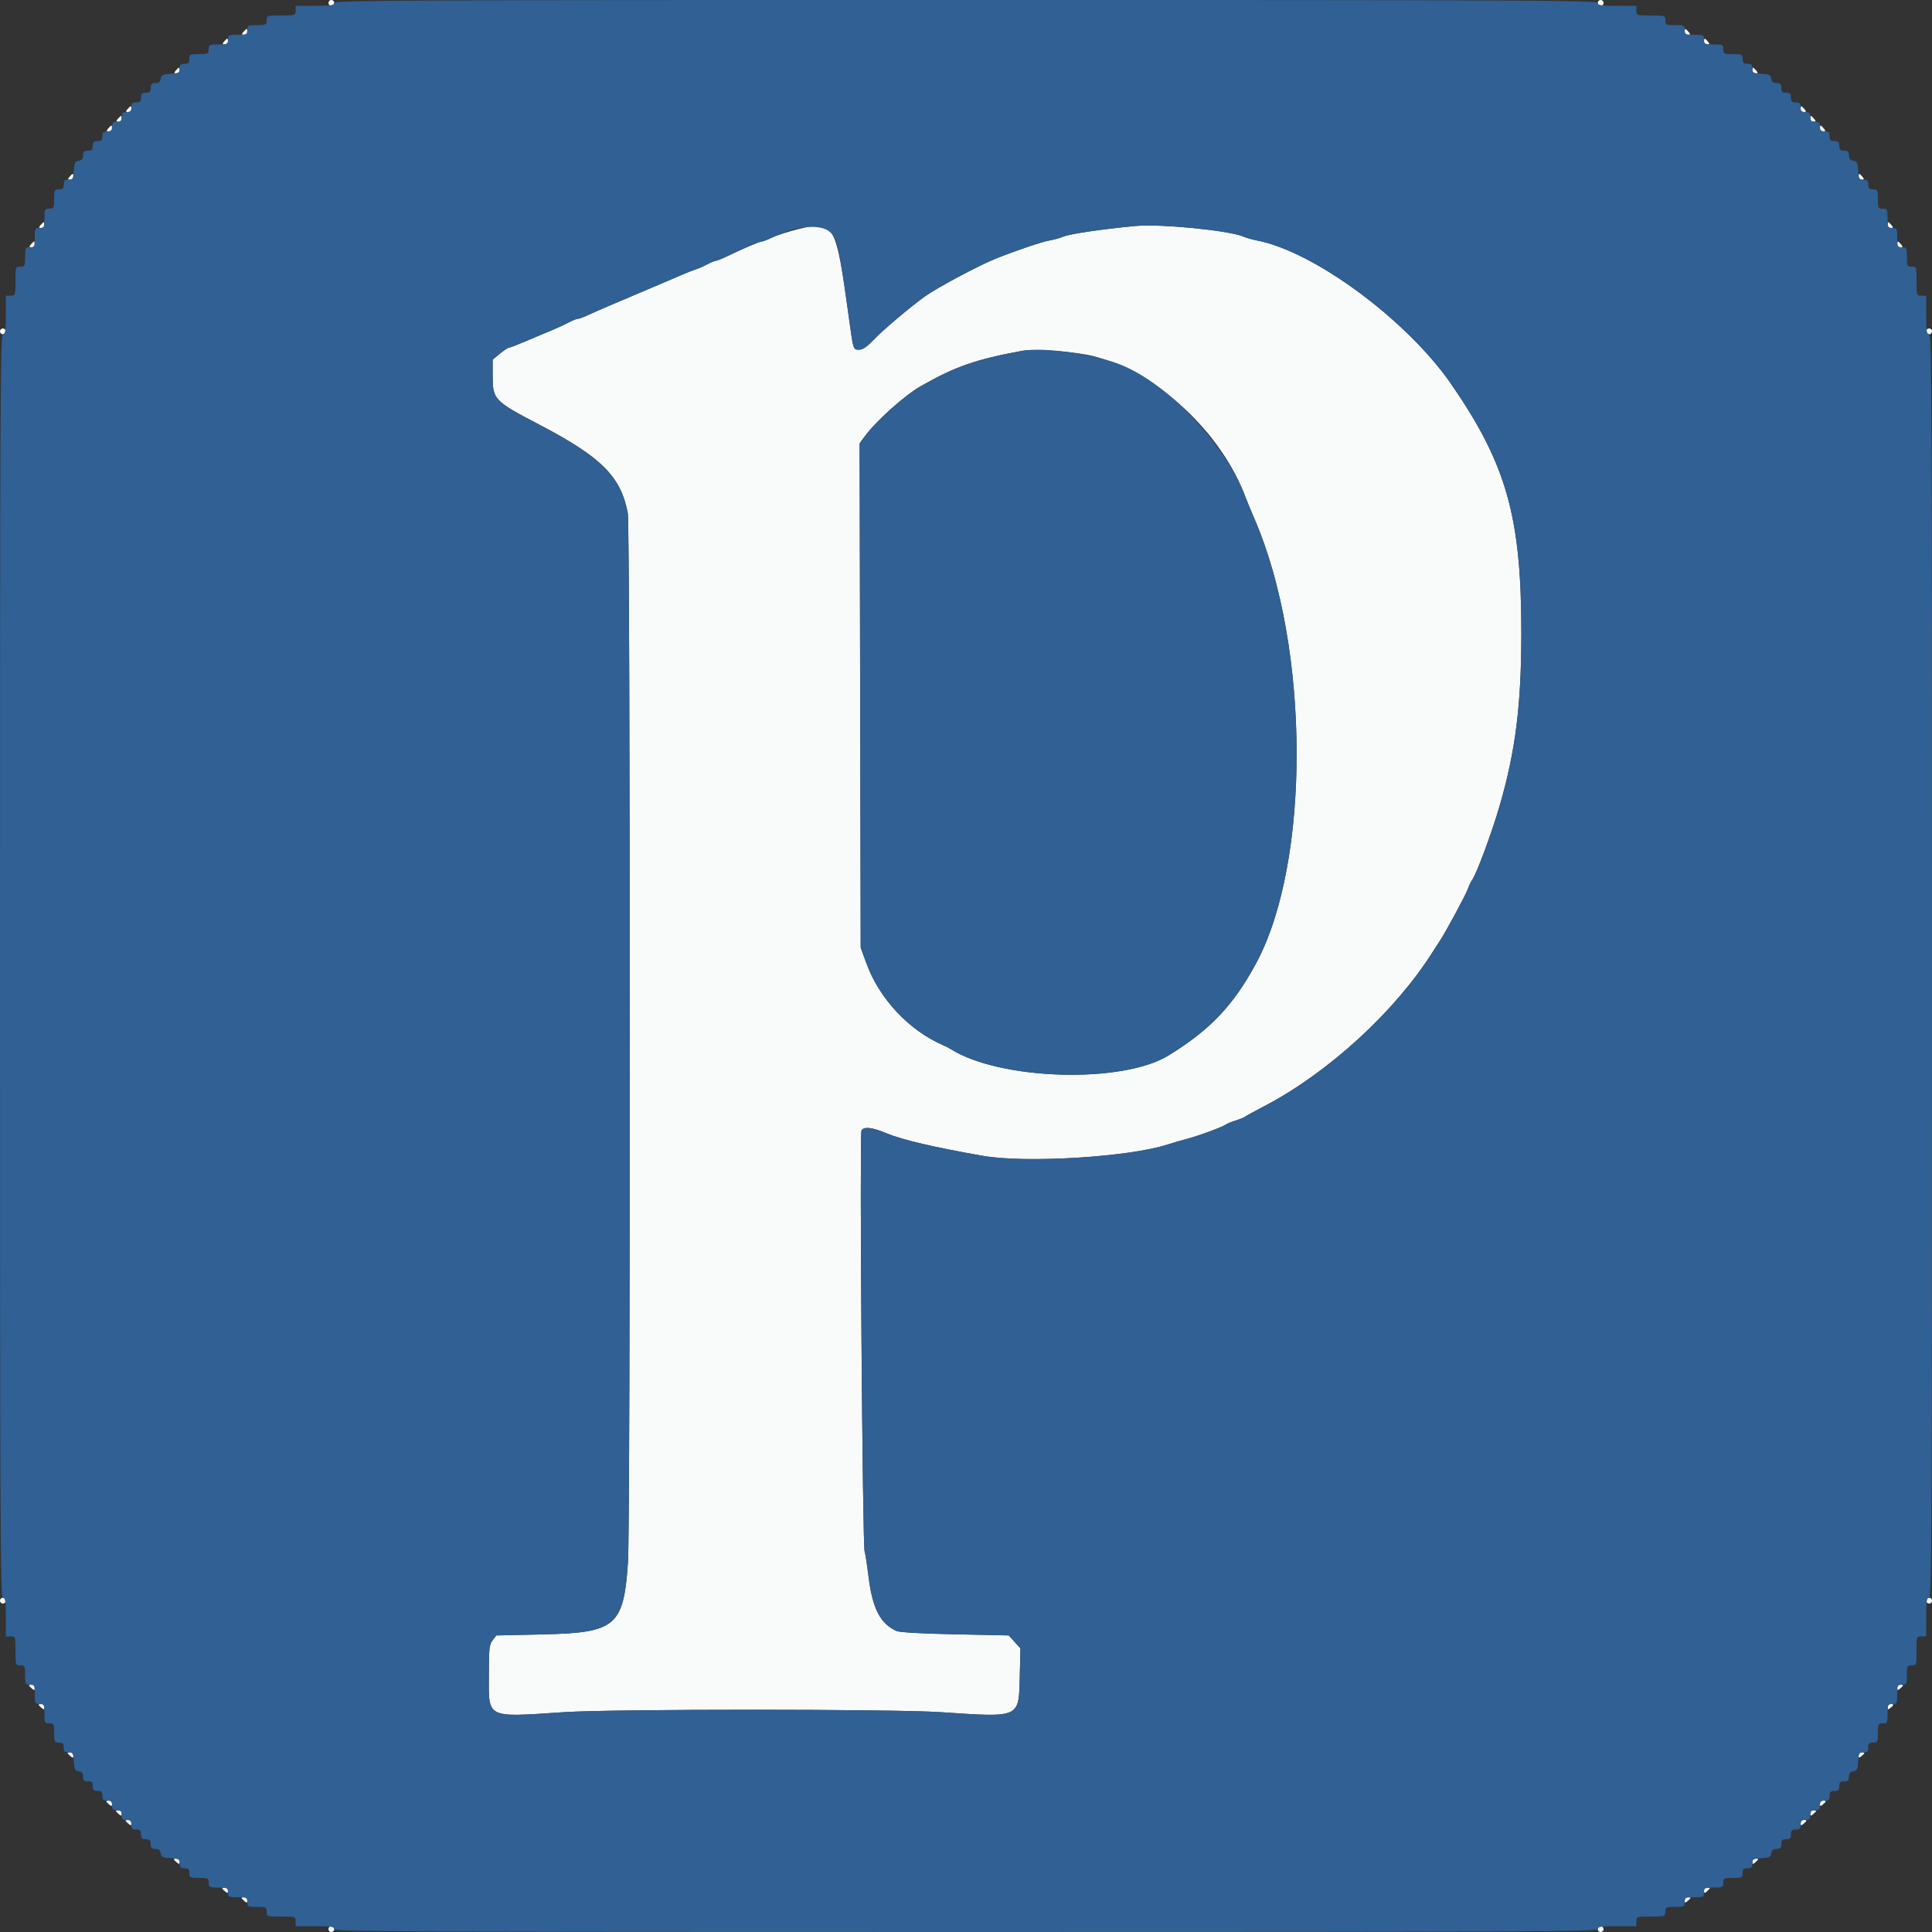 <svg id="svg" version="1.1" xmlns="http://www.w3.org/2000/svg" xmlns:xlink="http://www.w3.org/1999/xlink" width="400" height="400" viewBox="0, 0, 400,400"><rect x="0" y="0" width="400" height="400" fill="#333333" stroke="none"/><g id="svgg"><path id="path0" d="M68.000 0.600 C 68.000 0.930,68.270 1.200,68.600 1.200 C 68.930 1.200,69.200 0.930,69.200 0.600 C 69.200 0.270,68.930 0.000,68.600 0.000 C 68.270 0.000,68.000 0.270,68.000 0.600 M330.800 0.600 C 330.800 0.930,331.070 1.200,331.400 1.200 C 331.730 1.200,332.000 0.930,332.000 0.600 C 332.000 0.270,331.730 0.000,331.400 0.000 C 331.070 0.000,330.800 0.270,330.800 0.600 M50.400 6.600 C 49.992 7.091,50.020 7.200,50.551 7.200 C 50.908 7.200,51.200 6.930,51.200 6.600 C 51.200 6.270,51.132 6.000,51.049 6.000 C 50.966 6.000,50.674 6.270,50.400 6.600 M348.800 6.600 C 348.800 6.930,349.092 7.200,349.449 7.200 C 349.980 7.200,350.008 7.091,349.600 6.600 C 349.326 6.270,349.034 6.000,348.951 6.000 C 348.868 6.000,348.800 6.270,348.800 6.600 M46.400 8.600 C 45.992 9.091,46.020 9.200,46.551 9.200 C 46.908 9.200,47.200 8.930,47.200 8.600 C 47.200 8.270,47.132 8.000,47.049 8.000 C 46.966 8.000,46.674 8.270,46.400 8.600 M352.800 8.600 C 352.800 8.930,353.092 9.200,353.449 9.200 C 353.980 9.200,354.008 9.091,353.600 8.600 C 353.326 8.270,353.034 8.000,352.951 8.000 C 352.868 8.000,352.800 8.270,352.800 8.600 M36.400 14.600 C 35.992 15.091,36.020 15.200,36.551 15.200 C 36.908 15.200,37.200 14.930,37.200 14.600 C 37.200 14.270,37.132 14.000,37.049 14.000 C 36.966 14.000,36.674 14.270,36.400 14.600 M362.800 14.600 C 362.800 14.930,363.092 15.200,363.449 15.200 C 363.980 15.200,364.008 15.091,363.600 14.600 C 363.326 14.270,363.034 14.000,362.951 14.000 C 362.868 14.000,362.800 14.270,362.800 14.600 M26.400 22.600 C 25.992 23.091,26.020 23.200,26.551 23.200 C 26.908 23.200,27.200 22.930,27.200 22.600 C 27.200 22.270,27.132 22.000,27.049 22.000 C 26.966 22.000,26.674 22.270,26.400 22.600 M372.800 22.600 C 372.800 22.930,373.092 23.200,373.449 23.200 C 373.980 23.200,374.008 23.091,373.600 22.600 C 373.326 22.270,373.034 22.000,372.951 22.000 C 372.868 22.000,372.800 22.270,372.800 22.600 M24.400 24.600 C 23.992 25.091,24.020 25.200,24.551 25.200 C 24.908 25.200,25.200 24.930,25.200 24.600 C 25.200 24.270,25.132 24.000,25.049 24.000 C 24.966 24.000,24.674 24.270,24.400 24.600 M374.800 24.600 C 374.800 24.930,375.092 25.200,375.449 25.200 C 375.980 25.200,376.008 25.091,375.600 24.600 C 375.326 24.270,375.034 24.000,374.951 24.000 C 374.868 24.000,374.800 24.270,374.800 24.600 M22.400 26.600 C 21.992 27.091,22.020 27.200,22.551 27.200 C 22.908 27.200,23.200 26.930,23.200 26.600 C 23.200 26.270,23.132 26.000,23.049 26.000 C 22.966 26.000,22.674 26.270,22.400 26.600 M376.800 26.600 C 376.800 26.930,377.092 27.200,377.449 27.200 C 377.980 27.200,378.008 27.091,377.600 26.600 C 377.326 26.270,377.034 26.000,376.951 26.000 C 376.868 26.000,376.800 26.270,376.800 26.600 M14.400 36.600 C 13.992 37.091,14.020 37.200,14.551 37.200 C 14.908 37.200,15.200 36.930,15.200 36.600 C 15.200 36.270,15.132 36.000,15.049 36.000 C 14.966 36.000,14.674 36.270,14.400 36.600 M384.800 36.600 C 384.800 36.930,385.092 37.200,385.449 37.200 C 385.980 37.200,386.008 37.091,385.600 36.600 C 385.326 36.270,385.034 36.000,384.951 36.000 C 384.868 36.000,384.800 36.270,384.800 36.600 M8.400 46.600 C 7.992 47.091,8.020 47.200,8.551 47.200 C 8.908 47.200,9.200 46.930,9.200 46.600 C 9.200 46.270,9.132 46.000,9.049 46.000 C 8.966 46.000,8.674 46.270,8.400 46.600 M390.800 46.600 C 390.800 46.930,391.092 47.200,391.449 47.200 C 391.980 47.200,392.008 47.091,391.600 46.600 C 391.326 46.270,391.034 46.000,390.951 46.000 C 390.868 46.000,390.800 46.270,390.800 46.600 M165.265 47.438 C 163.211 47.947,160.769 48.731,159.839 49.181 C 158.909 49.632,157.956 50.000,157.722 50.000 C 157.270 50.000,153.914 51.427,150.594 53.031 C 149.491 53.564,148.408 54.000,148.188 54.000 C 147.968 54.000,147.161 54.335,146.394 54.744 C 145.627 55.153,144.550 55.625,144.000 55.792 C 143.450 55.959,142.280 56.413,141.400 56.801 C 140.520 57.189,138.450 58.075,136.800 58.770 C 135.150 59.465,132.810 60.458,131.600 60.977 C 130.390 61.495,128.050 62.491,126.400 63.189 C 124.750 63.887,122.660 64.805,121.756 65.229 C 120.852 65.653,119.898 66.000,119.635 66.000 C 119.373 66.000,118.493 66.355,117.679 66.789 C 116.866 67.223,115.120 68.022,113.800 68.565 C 112.480 69.107,110.110 70.102,108.533 70.776 C 106.956 71.449,105.512 72.000,105.324 72.000 C 105.136 72.000,104.311 72.553,103.491 73.229 L 102.000 74.458 102.000 77.682 C 102.000 82.762,102.197 82.970,111.800 87.996 C 124.573 94.681,128.582 98.714,129.981 106.280 C 130.503 109.102,130.536 315.668,130.016 323.400 C 129.126 336.636,127.503 338.037,112.676 338.374 L 102.752 338.600 101.985 339.600 C 101.305 340.486,101.217 341.311,101.209 346.830 C 101.196 355.904,100.493 355.558,116.771 354.486 C 126.862 353.821,184.821 353.824,194.829 354.491 C 211.371 355.592,210.928 355.794,211.137 347.039 L 211.273 341.294 210.070 339.947 L 208.867 338.600 197.734 338.367 C 190.773 338.222,186.225 337.964,185.600 337.680 C 182.245 336.155,180.635 333.017,179.817 326.405 C 179.486 323.734,179.126 321.403,179.016 321.226 C 178.580 320.520,177.938 234.864,178.363 234.070 C 178.831 233.194,180.556 233.383,183.538 234.635 C 186.724 235.973,193.308 237.516,203.400 239.291 C 212.396 240.873,233.806 239.565,241.800 236.944 C 242.900 236.584,244.700 236.058,245.800 235.777 C 248.066 235.198,253.172 233.312,253.791 232.826 C 254.016 232.649,254.920 232.277,255.800 232.000 C 256.680 231.723,257.580 231.357,257.800 231.187 C 258.020 231.018,259.820 230.033,261.800 228.998 C 274.952 222.128,288.783 209.475,296.531 197.226 C 297.009 196.470,297.707 195.390,298.083 194.826 C 299.353 192.916,303.397 185.424,303.899 184.050 C 304.174 183.299,304.557 182.485,304.752 182.242 C 305.636 181.137,308.905 172.323,310.553 166.600 C 313.798 155.332,314.976 145.849,314.978 131.000 C 314.982 107.061,311.917 96.173,300.513 79.600 C 291.349 66.284,271.994 51.983,260.128 49.761 C 259.288 49.603,258.046 49.243,257.368 48.960 C 254.316 47.687,240.180 46.310,235.061 46.788 C 228.343 47.416,221.543 48.413,220.223 48.964 C 219.506 49.264,218.192 49.632,217.305 49.782 C 215.748 50.045,210.339 51.873,206.200 53.534 C 202.561 54.995,194.115 59.500,191.454 61.400 C 188.540 63.480,182.795 68.334,180.968 70.259 C 179.508 71.797,178.637 72.400,177.876 72.400 C 176.648 72.400,176.682 72.503,175.814 66.200 C 173.019 45.921,172.820 45.568,165.265 47.438 M6.400 50.600 C 5.992 51.091,6.020 51.200,6.551 51.200 C 6.908 51.200,7.200 50.930,7.200 50.600 C 7.200 50.270,7.132 50.000,7.049 50.000 C 6.966 50.000,6.674 50.270,6.400 50.600 M392.800 50.600 C 392.800 50.930,393.092 51.200,393.449 51.200 C 393.980 51.200,394.008 51.091,393.600 50.600 C 393.326 50.270,393.034 50.000,392.951 50.000 C 392.868 50.000,392.800 50.270,392.800 50.600 M0.000 68.600 C 0.000 68.930,0.270 69.200,0.600 69.200 C 0.930 69.200,1.200 68.930,1.200 68.600 C 1.200 68.270,0.930 68.000,0.600 68.000 C 0.270 68.000,0.000 68.270,0.000 68.600 M398.800 68.600 C 398.800 68.930,399.070 69.200,399.400 69.200 C 399.730 69.200,400.000 68.930,400.000 68.600 C 400.000 68.270,399.730 68.000,399.400 68.000 C 399.070 68.000,398.800 68.270,398.800 68.600 M226.400 73.745 C 239.588 77.126,252.914 89.514,257.905 103.030 C 258.143 103.674,258.995 105.730,259.799 107.600 C 271.222 134.161,271.360 178.444,260.085 199.400 C 255.386 208.135,250.530 213.247,241.909 218.537 C 232.338 224.410,206.989 223.647,196.800 217.179 C 196.470 216.969,195.789 216.621,195.286 216.404 C 188.185 213.339,182.047 206.784,179.363 199.400 L 178.200 196.200 178.089 143.993 L 177.977 91.786 179.001 90.393 C 181.365 87.177,187.263 81.879,190.600 79.974 C 197.754 75.892,201.957 74.424,211.600 72.640 C 214.184 72.162,222.708 72.799,226.400 73.745 M0.000 331.400 C 0.000 331.730,0.270 332.000,0.600 332.000 C 0.930 332.000,1.200 331.730,1.200 331.400 C 1.200 331.070,0.930 330.800,0.600 330.800 C 0.270 330.800,0.000 331.070,0.000 331.400 M398.800 331.400 C 398.800 331.730,399.070 332.000,399.400 332.000 C 399.730 332.000,400.000 331.730,400.000 331.400 C 400.000 331.070,399.730 330.800,399.400 330.800 C 399.070 330.800,398.800 331.070,398.800 331.400 M6.000 348.951 C 6.000 349.034,6.270 349.326,6.600 349.600 C 7.091 350.008,7.200 349.980,7.200 349.449 C 7.200 349.092,6.930 348.800,6.600 348.800 C 6.270 348.800,6.000 348.868,6.000 348.951 M392.800 349.449 C 392.800 349.980,392.909 350.008,393.400 349.600 C 393.730 349.326,394.000 349.034,394.000 348.951 C 394.000 348.868,393.730 348.800,393.400 348.800 C 393.070 348.800,392.800 349.092,392.800 349.449 M8.000 352.951 C 8.000 353.034,8.270 353.326,8.600 353.600 C 9.091 354.008,9.200 353.980,9.200 353.449 C 9.200 353.092,8.930 352.800,8.600 352.800 C 8.270 352.800,8.000 352.868,8.000 352.951 M390.800 353.449 C 390.800 353.980,390.909 354.008,391.400 353.600 C 391.730 353.326,392.000 353.034,392.000 352.951 C 392.000 352.868,391.730 352.800,391.400 352.800 C 391.070 352.800,390.800 353.092,390.800 353.449 M14.000 362.951 C 14.000 363.034,14.270 363.326,14.600 363.600 C 15.091 364.008,15.200 363.980,15.200 363.449 C 15.200 363.092,14.930 362.800,14.600 362.800 C 14.270 362.800,14.000 362.868,14.000 362.951 M384.800 363.449 C 384.800 363.980,384.909 364.008,385.400 363.600 C 385.730 363.326,386.000 363.034,386.000 362.951 C 386.000 362.868,385.730 362.800,385.400 362.800 C 385.070 362.800,384.800 363.092,384.800 363.449 M22.000 372.951 C 22.000 373.034,22.270 373.326,22.600 373.600 C 23.091 374.008,23.200 373.980,23.200 373.449 C 23.200 373.092,22.930 372.800,22.600 372.800 C 22.270 372.800,22.000 372.868,22.000 372.951 M376.800 373.449 C 376.800 373.980,376.909 374.008,377.400 373.600 C 377.730 373.326,378.000 373.034,378.000 372.951 C 378.000 372.868,377.730 372.800,377.400 372.800 C 377.070 372.800,376.800 373.092,376.800 373.449 M24.000 374.951 C 24.000 375.034,24.270 375.326,24.600 375.600 C 25.091 376.008,25.200 375.980,25.200 375.449 C 25.200 375.092,24.930 374.800,24.600 374.800 C 24.270 374.800,24.000 374.868,24.000 374.951 M374.800 375.449 C 374.800 375.980,374.909 376.008,375.400 375.600 C 375.730 375.326,376.000 375.034,376.000 374.951 C 376.000 374.868,375.730 374.800,375.400 374.800 C 375.070 374.800,374.800 375.092,374.800 375.449 M26.000 376.951 C 26.000 377.034,26.270 377.326,26.600 377.600 C 27.091 378.008,27.200 377.980,27.200 377.449 C 27.200 377.092,26.930 376.800,26.600 376.800 C 26.270 376.800,26.000 376.868,26.000 376.951 M372.800 377.449 C 372.800 377.980,372.909 378.008,373.400 377.600 C 373.730 377.326,374.000 377.034,374.000 376.951 C 374.000 376.868,373.730 376.800,373.400 376.800 C 373.070 376.800,372.800 377.092,372.800 377.449 M36.000 384.951 C 36.000 385.034,36.270 385.326,36.600 385.600 C 37.091 386.008,37.200 385.980,37.200 385.449 C 37.200 385.092,36.930 384.800,36.600 384.800 C 36.270 384.800,36.000 384.868,36.000 384.951 M362.800 385.449 C 362.800 385.980,362.909 386.008,363.400 385.600 C 363.730 385.326,364.000 385.034,364.000 384.951 C 364.000 384.868,363.730 384.800,363.400 384.800 C 363.070 384.800,362.800 385.092,362.800 385.449 M46.000 390.951 C 46.000 391.034,46.270 391.326,46.600 391.600 C 47.091 392.008,47.200 391.980,47.200 391.449 C 47.200 391.092,46.930 390.800,46.600 390.800 C 46.270 390.800,46.000 390.868,46.000 390.951 M352.800 391.449 C 352.800 391.980,352.909 392.008,353.400 391.600 C 353.730 391.326,354.000 391.034,354.000 390.951 C 354.000 390.868,353.730 390.800,353.400 390.800 C 353.070 390.800,352.800 391.092,352.800 391.449 M50.000 392.951 C 50.000 393.034,50.270 393.326,50.600 393.600 C 51.091 394.008,51.200 393.980,51.200 393.449 C 51.200 393.092,50.930 392.800,50.600 392.800 C 50.270 392.800,50.000 392.868,50.000 392.951 M348.800 393.449 C 348.800 393.980,348.909 394.008,349.400 393.600 C 349.730 393.326,350.000 393.034,350.000 392.951 C 350.000 392.868,349.730 392.800,349.400 392.800 C 349.070 392.800,348.800 393.092,348.800 393.449 M68.000 399.400 C 68.000 399.730,68.270 400.000,68.600 400.000 C 68.930 400.000,69.200 399.730,69.200 399.400 C 69.200 399.070,68.930 398.800,68.600 398.800 C 68.270 398.800,68.000 399.070,68.000 399.400 M330.800 399.400 C 330.800 399.730,331.070 400.000,331.400 400.000 C 331.730 400.000,332.000 399.730,332.000 399.400 C 332.000 399.070,331.730 398.800,331.400 398.800 C 331.070 398.800,330.800 399.070,330.800 399.400 " stroke="none" fill="#f9fafa" fill-rule="evenodd"></path><path id="path1" d="M69.200 0.600 C 69.200 1.093,68.489 1.200,65.200 1.200 L 61.200 1.200 61.200 2.200 C 61.200 3.178,61.133 3.200,58.200 3.200 C 55.267 3.200,55.200 3.222,55.200 4.200 C 55.200 5.133,55.067 5.200,53.200 5.200 C 51.333 5.200,51.200 5.267,51.200 6.200 C 51.200 7.133,51.067 7.200,49.200 7.200 C 47.333 7.200,47.200 7.267,47.200 8.200 C 47.200 9.133,47.067 9.200,45.200 9.200 C 43.333 9.200,43.200 9.267,43.200 10.200 C 43.200 11.133,43.067 11.200,41.200 11.200 C 39.333 11.200,39.200 11.267,39.200 12.200 C 39.200 13.000,39.000 13.200,38.200 13.200 C 37.406 13.200,37.200 13.401,37.200 14.178 C 37.200 15.061,37.015 15.168,35.300 15.278 C 33.679 15.382,33.381 15.532,33.272 16.300 C 33.180 16.951,32.876 17.200,32.172 17.200 C 31.402 17.200,31.200 17.408,31.200 18.200 C 31.200 19.000,31.000 19.200,30.200 19.200 C 29.400 19.200,29.200 19.400,29.200 20.200 C 29.200 21.000,29.000 21.200,28.200 21.200 C 27.400 21.200,27.200 21.400,27.200 22.200 C 27.200 23.000,27.000 23.200,26.200 23.200 C 25.400 23.200,25.200 23.400,25.200 24.200 C 25.200 25.000,25.000 25.200,24.200 25.200 C 23.400 25.200,23.200 25.400,23.200 26.200 C 23.200 27.000,23.000 27.200,22.200 27.200 C 21.400 27.200,21.200 27.400,21.200 28.200 C 21.200 29.000,21.000 29.200,20.200 29.200 C 19.400 29.200,19.200 29.400,19.200 30.200 C 19.200 31.000,19.000 31.200,18.200 31.200 C 17.408 31.200,17.200 31.402,17.200 32.172 C 17.200 32.876,16.951 33.180,16.300 33.272 C 15.532 33.381,15.382 33.679,15.278 35.300 C 15.168 37.015,15.061 37.200,14.178 37.200 C 13.401 37.200,13.200 37.406,13.200 38.200 C 13.200 39.000,13.000 39.200,12.200 39.200 C 11.267 39.200,11.200 39.333,11.200 41.200 C 11.200 43.067,11.133 43.200,10.200 43.200 C 9.267 43.200,9.200 43.333,9.200 45.200 C 9.200 47.067,9.133 47.200,8.200 47.200 C 7.267 47.200,7.200 47.333,7.200 49.200 C 7.200 51.067,7.133 51.200,6.200 51.200 C 5.267 51.200,5.200 51.333,5.200 53.200 C 5.200 55.067,5.133 55.200,4.200 55.200 C 3.222 55.200,3.200 55.267,3.200 58.200 C 3.200 61.133,3.178 61.200,2.200 61.200 L 1.200 61.200 1.200 65.200 C 1.200 68.489,1.093 69.200,0.600 69.200 C 0.068 69.200,0.000 84.000,0.000 200.000 C 0.000 316.000,0.068 330.800,0.600 330.800 C 1.093 330.800,1.200 331.511,1.200 334.800 L 1.200 338.800 2.200 338.800 C 3.178 338.800,3.200 338.867,3.200 341.800 C 3.200 344.733,3.222 344.800,4.200 344.800 C 5.133 344.800,5.200 344.933,5.200 346.800 C 5.200 348.667,5.267 348.800,6.200 348.800 C 7.133 348.800,7.200 348.933,7.200 350.800 C 7.200 352.667,7.267 352.800,8.200 352.800 C 9.133 352.800,9.200 352.933,9.200 354.800 C 9.200 356.667,9.267 356.800,10.200 356.800 C 11.133 356.800,11.200 356.933,11.200 358.800 C 11.200 360.667,11.267 360.800,12.200 360.800 C 13.000 360.800,13.200 361.000,13.200 361.800 C 13.200 362.594,13.401 362.800,14.178 362.800 C 15.061 362.800,15.168 362.985,15.278 364.700 C 15.382 366.321,15.532 366.619,16.300 366.728 C 16.951 366.820,17.200 367.124,17.200 367.828 C 17.200 368.598,17.408 368.800,18.200 368.800 C 19.000 368.800,19.200 369.000,19.200 369.800 C 19.200 370.600,19.400 370.800,20.200 370.800 C 21.000 370.800,21.200 371.000,21.200 371.800 C 21.200 372.600,21.400 372.800,22.200 372.800 C 23.000 372.800,23.200 373.000,23.200 373.800 C 23.200 374.600,23.400 374.800,24.200 374.800 C 25.000 374.800,25.200 375.000,25.200 375.800 C 25.200 376.600,25.400 376.800,26.200 376.800 C 27.000 376.800,27.200 377.000,27.200 377.800 C 27.200 378.600,27.400 378.800,28.200 378.800 C 29.000 378.800,29.200 379.000,29.200 379.800 C 29.200 380.600,29.400 380.800,30.200 380.800 C 31.000 380.800,31.200 381.000,31.200 381.800 C 31.200 382.592,31.402 382.800,32.172 382.800 C 32.876 382.800,33.180 383.049,33.272 383.700 C 33.381 384.468,33.679 384.618,35.300 384.722 C 37.015 384.832,37.200 384.939,37.200 385.822 C 37.200 386.599,37.406 386.800,38.200 386.800 C 39.000 386.800,39.200 387.000,39.200 387.800 C 39.200 388.733,39.333 388.800,41.200 388.800 C 43.067 388.800,43.200 388.867,43.200 389.800 C 43.200 390.733,43.333 390.800,45.200 390.800 C 47.067 390.800,47.200 390.867,47.200 391.800 C 47.200 392.733,47.333 392.800,49.200 392.800 C 51.067 392.800,51.200 392.867,51.200 393.800 C 51.200 394.733,51.333 394.800,53.200 394.800 C 55.067 394.800,55.200 394.867,55.200 395.800 C 55.200 396.778,55.267 396.800,58.200 396.800 C 61.133 396.800,61.200 396.822,61.200 397.800 L 61.200 398.800 65.200 398.800 C 68.489 398.800,69.200 398.907,69.200 399.400 C 69.200 399.932,84.000 400.000,200.000 400.000 C 316.000 400.000,330.800 399.932,330.800 399.400 C 330.800 398.907,331.511 398.800,334.800 398.800 L 338.800 398.800 338.800 397.800 C 338.800 396.822,338.867 396.800,341.800 396.800 C 344.733 396.800,344.800 396.778,344.800 395.800 C 344.800 394.867,344.933 394.800,346.800 394.800 C 348.667 394.800,348.800 394.733,348.800 393.800 C 348.800 392.867,348.933 392.800,350.800 392.800 C 352.667 392.800,352.800 392.733,352.800 391.800 C 352.800 390.867,352.933 390.800,354.800 390.800 C 356.667 390.800,356.800 390.733,356.800 389.800 C 356.800 388.867,356.933 388.800,358.800 388.800 C 360.667 388.800,360.800 388.733,360.800 387.800 C 360.800 387.000,361.000 386.800,361.800 386.800 C 362.594 386.800,362.800 386.599,362.800 385.822 C 362.800 384.939,362.985 384.832,364.700 384.722 C 366.321 384.618,366.619 384.468,366.728 383.700 C 366.820 383.049,367.124 382.800,367.828 382.800 C 368.598 382.800,368.800 382.592,368.800 381.800 C 368.800 381.000,369.000 380.800,369.800 380.800 C 370.600 380.800,370.800 380.600,370.800 379.800 C 370.800 379.000,371.000 378.800,371.800 378.800 C 372.600 378.800,372.800 378.600,372.800 377.800 C 372.800 377.000,373.000 376.800,373.800 376.800 C 374.600 376.800,374.800 376.600,374.800 375.800 C 374.800 375.000,375.000 374.800,375.800 374.800 C 376.600 374.800,376.800 374.600,376.800 373.800 C 376.800 373.000,377.000 372.800,377.800 372.800 C 378.600 372.800,378.800 372.600,378.800 371.800 C 378.800 371.000,379.000 370.800,379.800 370.800 C 380.600 370.800,380.800 370.600,380.800 369.800 C 380.800 369.000,381.000 368.800,381.800 368.800 C 382.592 368.800,382.800 368.598,382.800 367.828 C 382.800 367.124,383.049 366.820,383.700 366.728 C 384.468 366.619,384.618 366.321,384.722 364.700 C 384.832 362.985,384.939 362.800,385.822 362.800 C 386.599 362.800,386.800 362.594,386.800 361.800 C 386.800 361.000,387.000 360.800,387.800 360.800 C 388.733 360.800,388.800 360.667,388.800 358.800 C 388.800 356.933,388.867 356.800,389.800 356.800 C 390.733 356.800,390.800 356.667,390.800 354.800 C 390.800 352.933,390.867 352.800,391.800 352.800 C 392.733 352.800,392.800 352.667,392.800 350.800 C 392.800 348.933,392.867 348.800,393.800 348.800 C 394.733 348.800,394.800 348.667,394.800 346.800 C 394.800 344.933,394.867 344.800,395.800 344.800 C 396.778 344.800,396.800 344.733,396.800 341.800 C 396.800 338.867,396.822 338.800,397.800 338.800 L 398.800 338.800 398.800 334.800 C 398.800 331.511,398.907 330.800,399.400 330.800 C 399.932 330.800,400.000 316.000,400.000 200.000 C 400.000 84.000,399.932 69.200,399.400 69.200 C 398.907 69.200,398.800 68.489,398.800 65.200 L 398.800 61.200 397.800 61.200 C 396.822 61.200,396.800 61.133,396.800 58.200 C 396.800 55.267,396.778 55.200,395.800 55.200 C 394.867 55.200,394.800 55.067,394.800 53.200 C 394.800 51.333,394.733 51.200,393.800 51.200 C 392.867 51.200,392.800 51.067,392.800 49.200 C 392.800 47.333,392.733 47.200,391.800 47.200 C 390.867 47.200,390.800 47.067,390.800 45.200 C 390.800 43.333,390.733 43.200,389.800 43.200 C 388.867 43.200,388.800 43.067,388.800 41.200 C 388.800 39.333,388.733 39.200,387.800 39.200 C 387.000 39.200,386.800 39.000,386.800 38.200 C 386.800 37.406,386.599 37.200,385.822 37.200 C 384.939 37.200,384.832 37.015,384.722 35.300 C 384.618 33.679,384.468 33.381,383.700 33.272 C 383.049 33.180,382.800 32.876,382.800 32.172 C 382.800 31.402,382.592 31.200,381.800 31.200 C 381.000 31.200,380.800 31.000,380.800 30.200 C 380.800 29.400,380.600 29.200,379.800 29.200 C 379.000 29.200,378.800 29.000,378.800 28.200 C 378.800 27.400,378.600 27.200,377.800 27.200 C 377.000 27.200,376.800 27.000,376.800 26.200 C 376.800 25.400,376.600 25.200,375.800 25.200 C 375.000 25.200,374.800 25.000,374.800 24.200 C 374.800 23.400,374.600 23.200,373.800 23.200 C 373.000 23.200,372.800 23.000,372.800 22.200 C 372.800 21.400,372.600 21.200,371.800 21.200 C 371.000 21.200,370.800 21.000,370.800 20.200 C 370.800 19.400,370.600 19.200,369.800 19.200 C 369.000 19.200,368.800 19.000,368.800 18.200 C 368.800 17.408,368.598 17.200,367.828 17.200 C 367.124 17.200,366.820 16.951,366.728 16.300 C 366.619 15.532,366.321 15.382,364.700 15.278 C 362.985 15.168,362.800 15.061,362.800 14.178 C 362.800 13.401,362.594 13.200,361.800 13.200 C 361.000 13.200,360.800 13.000,360.800 12.200 C 360.800 11.267,360.667 11.200,358.800 11.200 C 356.933 11.200,356.800 11.133,356.800 10.200 C 356.800 9.267,356.667 9.200,354.800 9.200 C 352.933 9.200,352.800 9.133,352.800 8.200 C 352.800 7.267,352.667 7.200,350.800 7.200 C 348.933 7.200,348.800 7.133,348.800 6.200 C 348.800 5.267,348.667 5.200,346.800 5.200 C 344.933 5.200,344.800 5.133,344.800 4.200 C 344.800 3.222,344.733 3.200,341.800 3.200 C 338.867 3.200,338.800 3.178,338.800 2.200 L 338.800 1.200 334.800 1.200 C 331.511 1.200,330.800 1.093,330.800 0.600 C 330.800 0.068,316.000 0.000,200.000 0.000 C 84.000 0.000,69.200 0.068,69.200 0.600 M171.868 48.066 C 173.401 49.502,173.705 50.900,175.814 66.200 C 176.682 72.503,176.648 72.400,177.876 72.400 C 178.637 72.400,179.508 71.797,180.968 70.259 C 182.795 68.334,188.540 63.480,191.454 61.400 C 194.115 59.500,202.561 54.995,206.200 53.534 C 210.339 51.873,215.748 50.045,217.305 49.782 C 218.192 49.632,219.506 49.264,220.223 48.964 C 221.543 48.413,228.343 47.416,235.061 46.788 C 240.180 46.310,254.316 47.687,257.368 48.960 C 258.046 49.243,259.288 49.603,260.128 49.761 C 271.994 51.983,291.349 66.284,300.513 79.600 C 311.917 96.173,314.982 107.061,314.978 131.000 C 314.976 145.849,313.798 155.332,310.553 166.600 C 308.905 172.323,305.636 181.137,304.752 182.242 C 304.557 182.485,304.174 183.299,303.899 184.050 C 303.397 185.424,299.353 192.916,298.083 194.826 C 297.707 195.390,297.009 196.470,296.531 197.226 C 288.783 209.475,274.952 222.128,261.800 228.998 C 259.820 230.033,258.020 231.018,257.800 231.187 C 257.580 231.357,256.680 231.723,255.800 232.000 C 254.920 232.277,254.016 232.649,253.791 232.826 C 253.172 233.312,248.066 235.198,245.800 235.777 C 244.700 236.058,242.900 236.584,241.800 236.944 C 233.806 239.565,212.396 240.873,203.400 239.291 C 193.308 237.516,186.724 235.973,183.538 234.635 C 180.556 233.383,178.831 233.194,178.363 234.070 C 177.938 234.864,178.580 320.520,179.016 321.226 C 179.126 321.403,179.486 323.734,179.817 326.405 C 180.635 333.017,182.245 336.155,185.600 337.680 C 186.225 337.964,190.773 338.222,197.734 338.367 L 208.867 338.600 210.070 339.947 L 211.273 341.294 211.137 347.039 C 210.928 355.794,211.371 355.592,194.829 354.491 C 184.821 353.824,126.862 353.821,116.771 354.486 C 100.493 355.558,101.196 355.904,101.209 346.830 C 101.217 341.311,101.305 340.486,101.985 339.600 L 102.752 338.600 112.676 338.374 C 127.503 338.037,129.126 336.636,130.016 323.400 C 130.536 315.668,130.503 109.102,129.981 106.280 C 128.582 98.714,124.573 94.681,111.800 87.996 C 102.197 82.970,102.000 82.762,102.000 77.682 L 102.000 74.458 103.491 73.229 C 104.311 72.553,105.136 72.000,105.324 72.000 C 105.512 72.000,106.956 71.449,108.533 70.776 C 110.110 70.102,112.480 69.107,113.800 68.565 C 115.120 68.022,116.866 67.223,117.679 66.789 C 118.493 66.355,119.373 66.000,119.635 66.000 C 119.898 66.000,120.852 65.653,121.756 65.229 C 122.660 64.805,124.750 63.887,126.400 63.189 C 128.050 62.491,130.390 61.495,131.600 60.977 C 132.810 60.458,135.150 59.465,136.800 58.770 C 138.450 58.075,140.520 57.189,141.400 56.801 C 142.280 56.413,143.450 55.959,144.000 55.792 C 144.550 55.625,145.627 55.153,146.394 54.744 C 147.161 54.335,147.968 54.000,148.188 54.000 C 148.408 54.000,149.491 53.564,150.594 53.031 C 153.914 51.427,157.270 50.000,157.722 50.000 C 157.956 50.000,158.909 49.632,159.839 49.181 C 164.870 46.746,169.955 46.274,171.868 48.066 M211.600 72.640 C 201.957 74.424,197.754 75.892,190.600 79.974 C 187.263 81.879,181.365 87.177,179.001 90.393 L 177.977 91.786 178.089 143.993 L 178.200 196.200 179.363 199.400 C 182.047 206.784,188.185 213.339,195.286 216.404 C 195.789 216.621,196.470 216.969,196.800 217.179 C 206.989 223.647,232.338 224.410,241.909 218.537 C 250.530 213.247,255.386 208.135,260.085 199.400 C 271.360 178.444,271.222 134.161,259.799 107.600 C 258.995 105.730,258.143 103.674,257.905 103.030 C 253.960 92.346,242.393 79.914,232.459 75.682 C 227.040 73.373,216.190 71.791,211.600 72.640 " stroke="none" fill="#306094" fill-rule="evenodd"></path></g></svg>